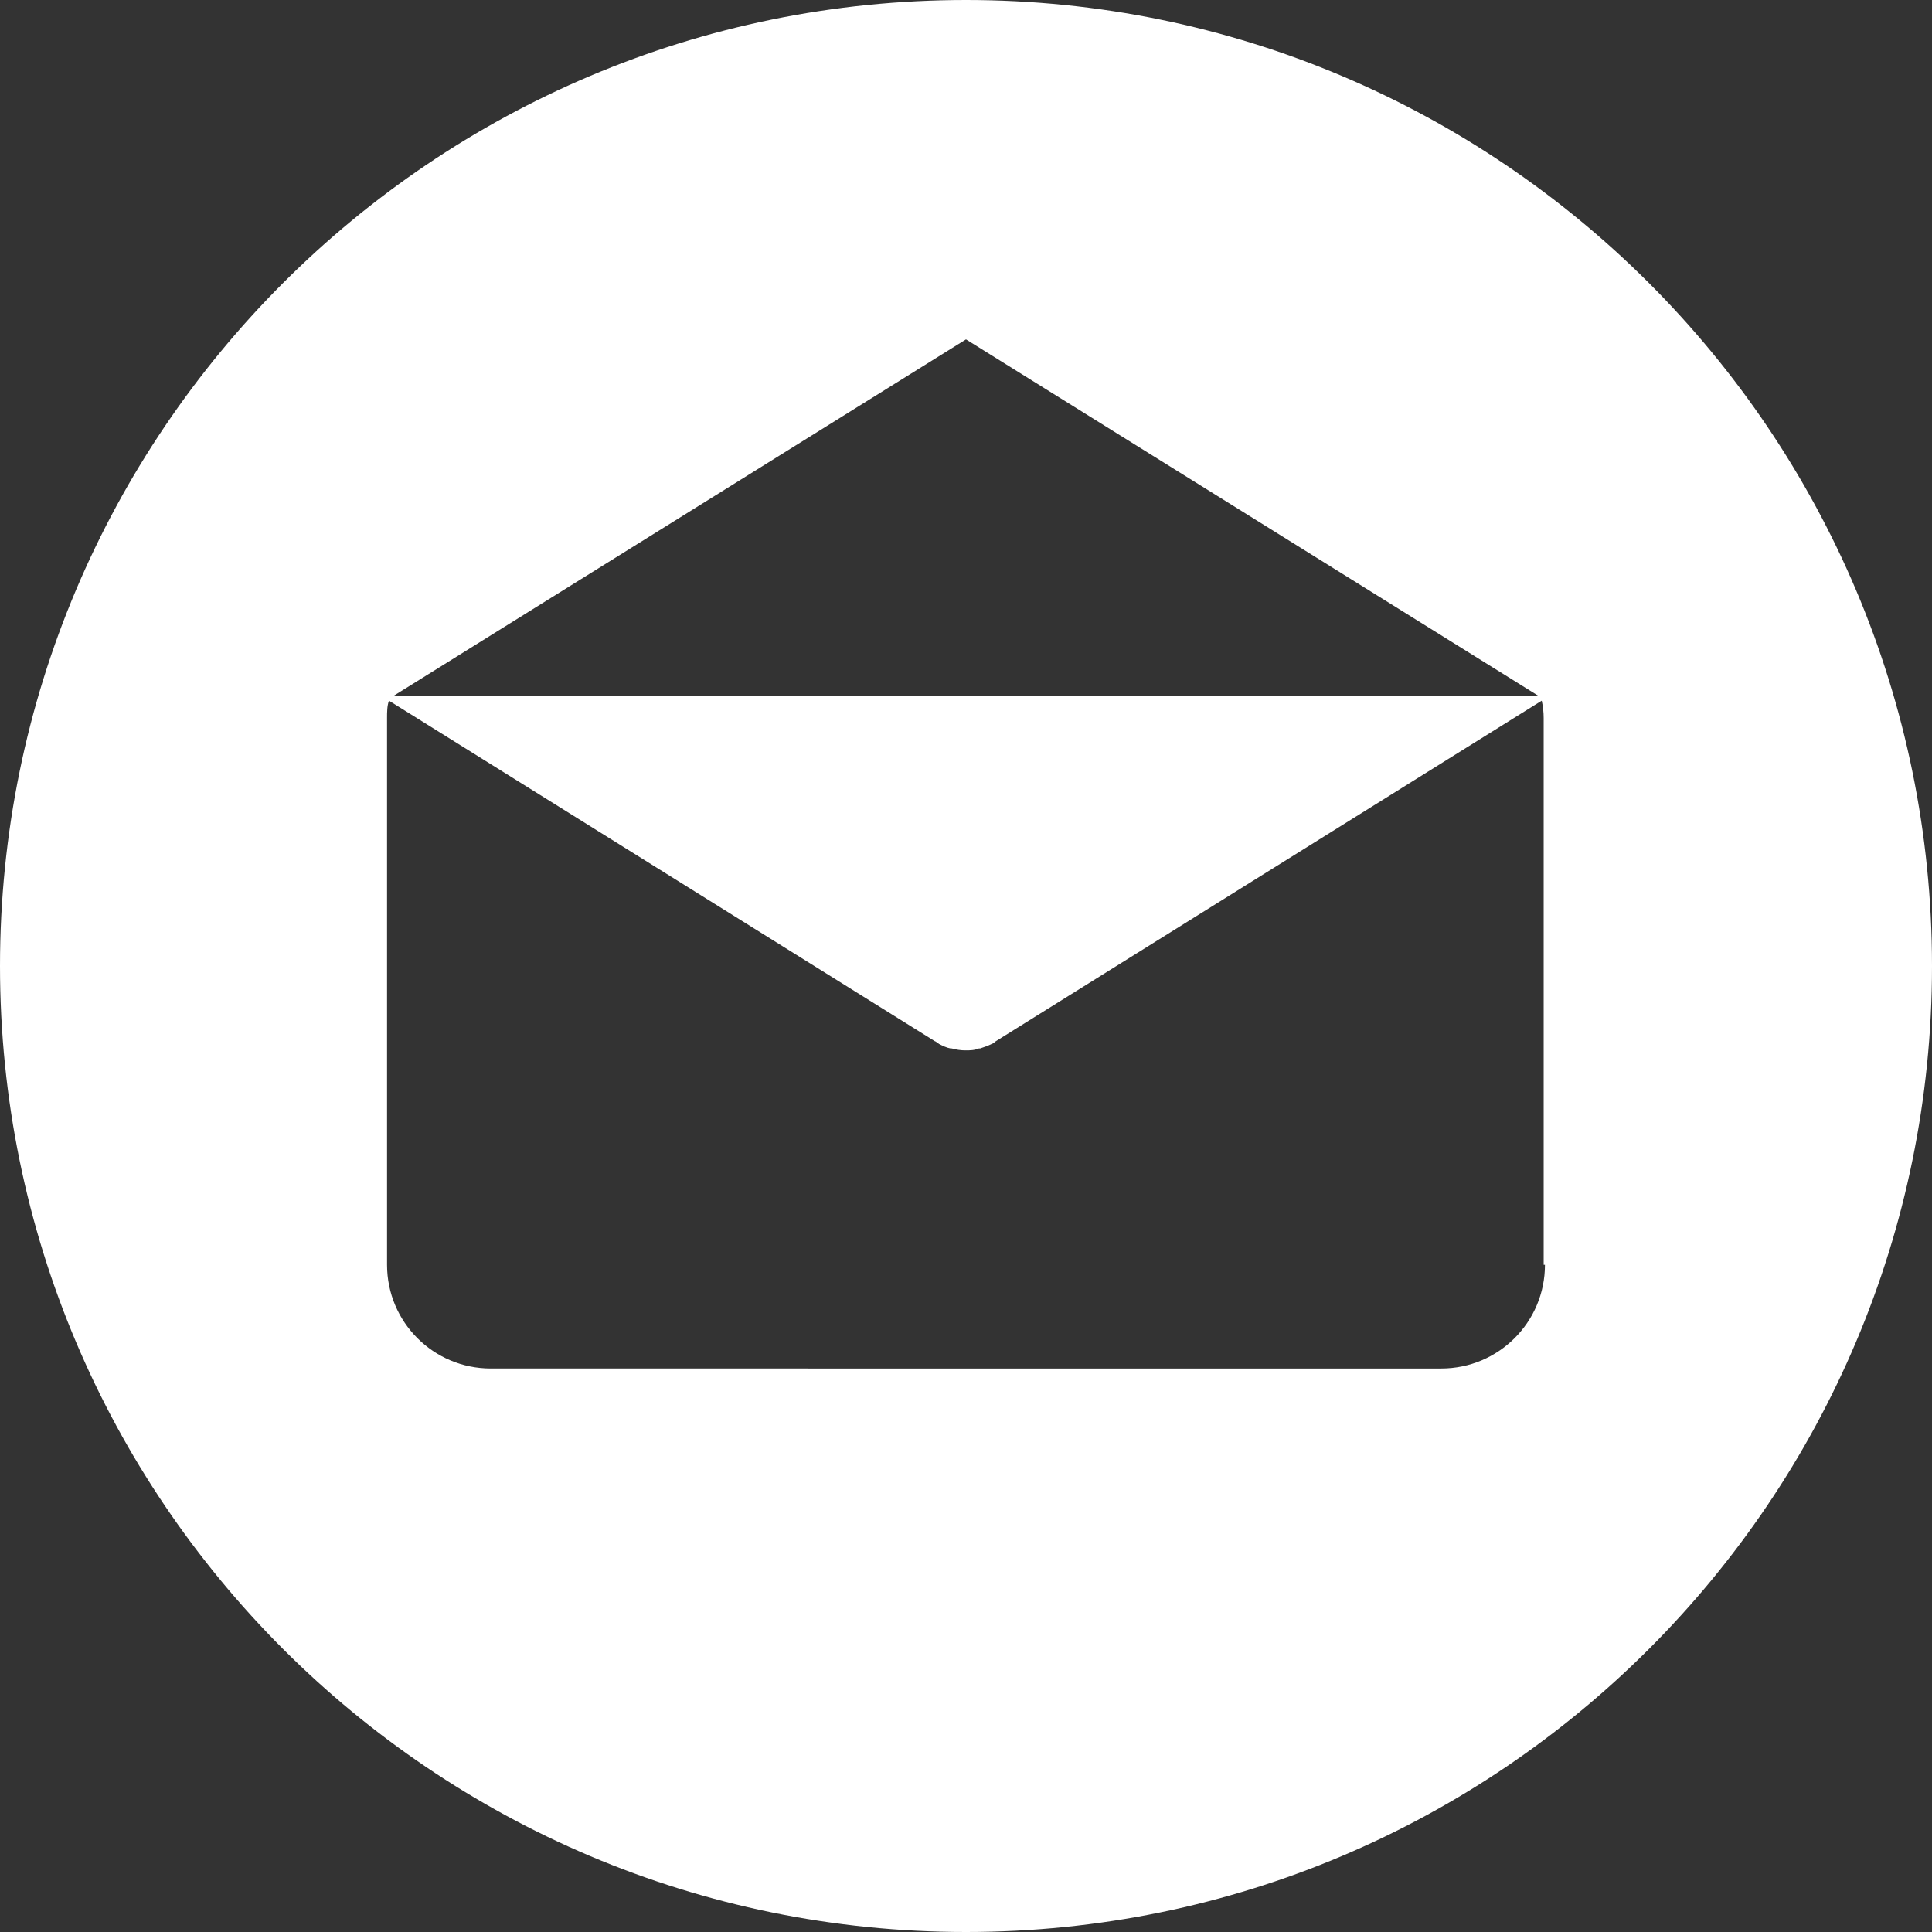 <?xml version="1.0" encoding="UTF-8"?>
<svg id="Layer_1" xmlns="http://www.w3.org/2000/svg" width="300" height="300" version="1.1" viewBox="0 0 300 300">
  <rect x="0" y="0" width="300" height="300" fill="#333333" stroke="none"/>
  <!-- Generator: Adobe Illustrator 29.5.1, SVG Export Plug-In . SVG Version: 2.1.0 Build 141)  -->
  <path d="M150,0C67.2,0,0,67.2,0,150s67.2,150,150,150,150-67.2,150-150S232.8,0,150,0ZM150,52.7l88.8,55.3H61.2l88.8-55.3ZM239.9,196.4h0c0,8.9-7.2,16.1-16.1,16.1H76.2c-8.9,0-16.1-7.2-16.1-16.1v-84.9c0-.9,0-1.9.3-2.7l84.8,52.9c.1,0,.2.1.3.2.1,0,.2.1.3.2.6.3,1.2.6,1.8.7,0,0,.1,0,.2,0,.7.2,1.4.3,2.1.3h0c.7,0,1.4,0,2.1-.3,0,0,.1,0,.2,0,.6-.2,1.2-.4,1.8-.7.1,0,.2-.1.3-.2.1,0,.2-.1.3-.2l84.8-52.9c.2.9.3,1.8.3,2.7v84.9h0Z" fill="#fff"/>
</svg>